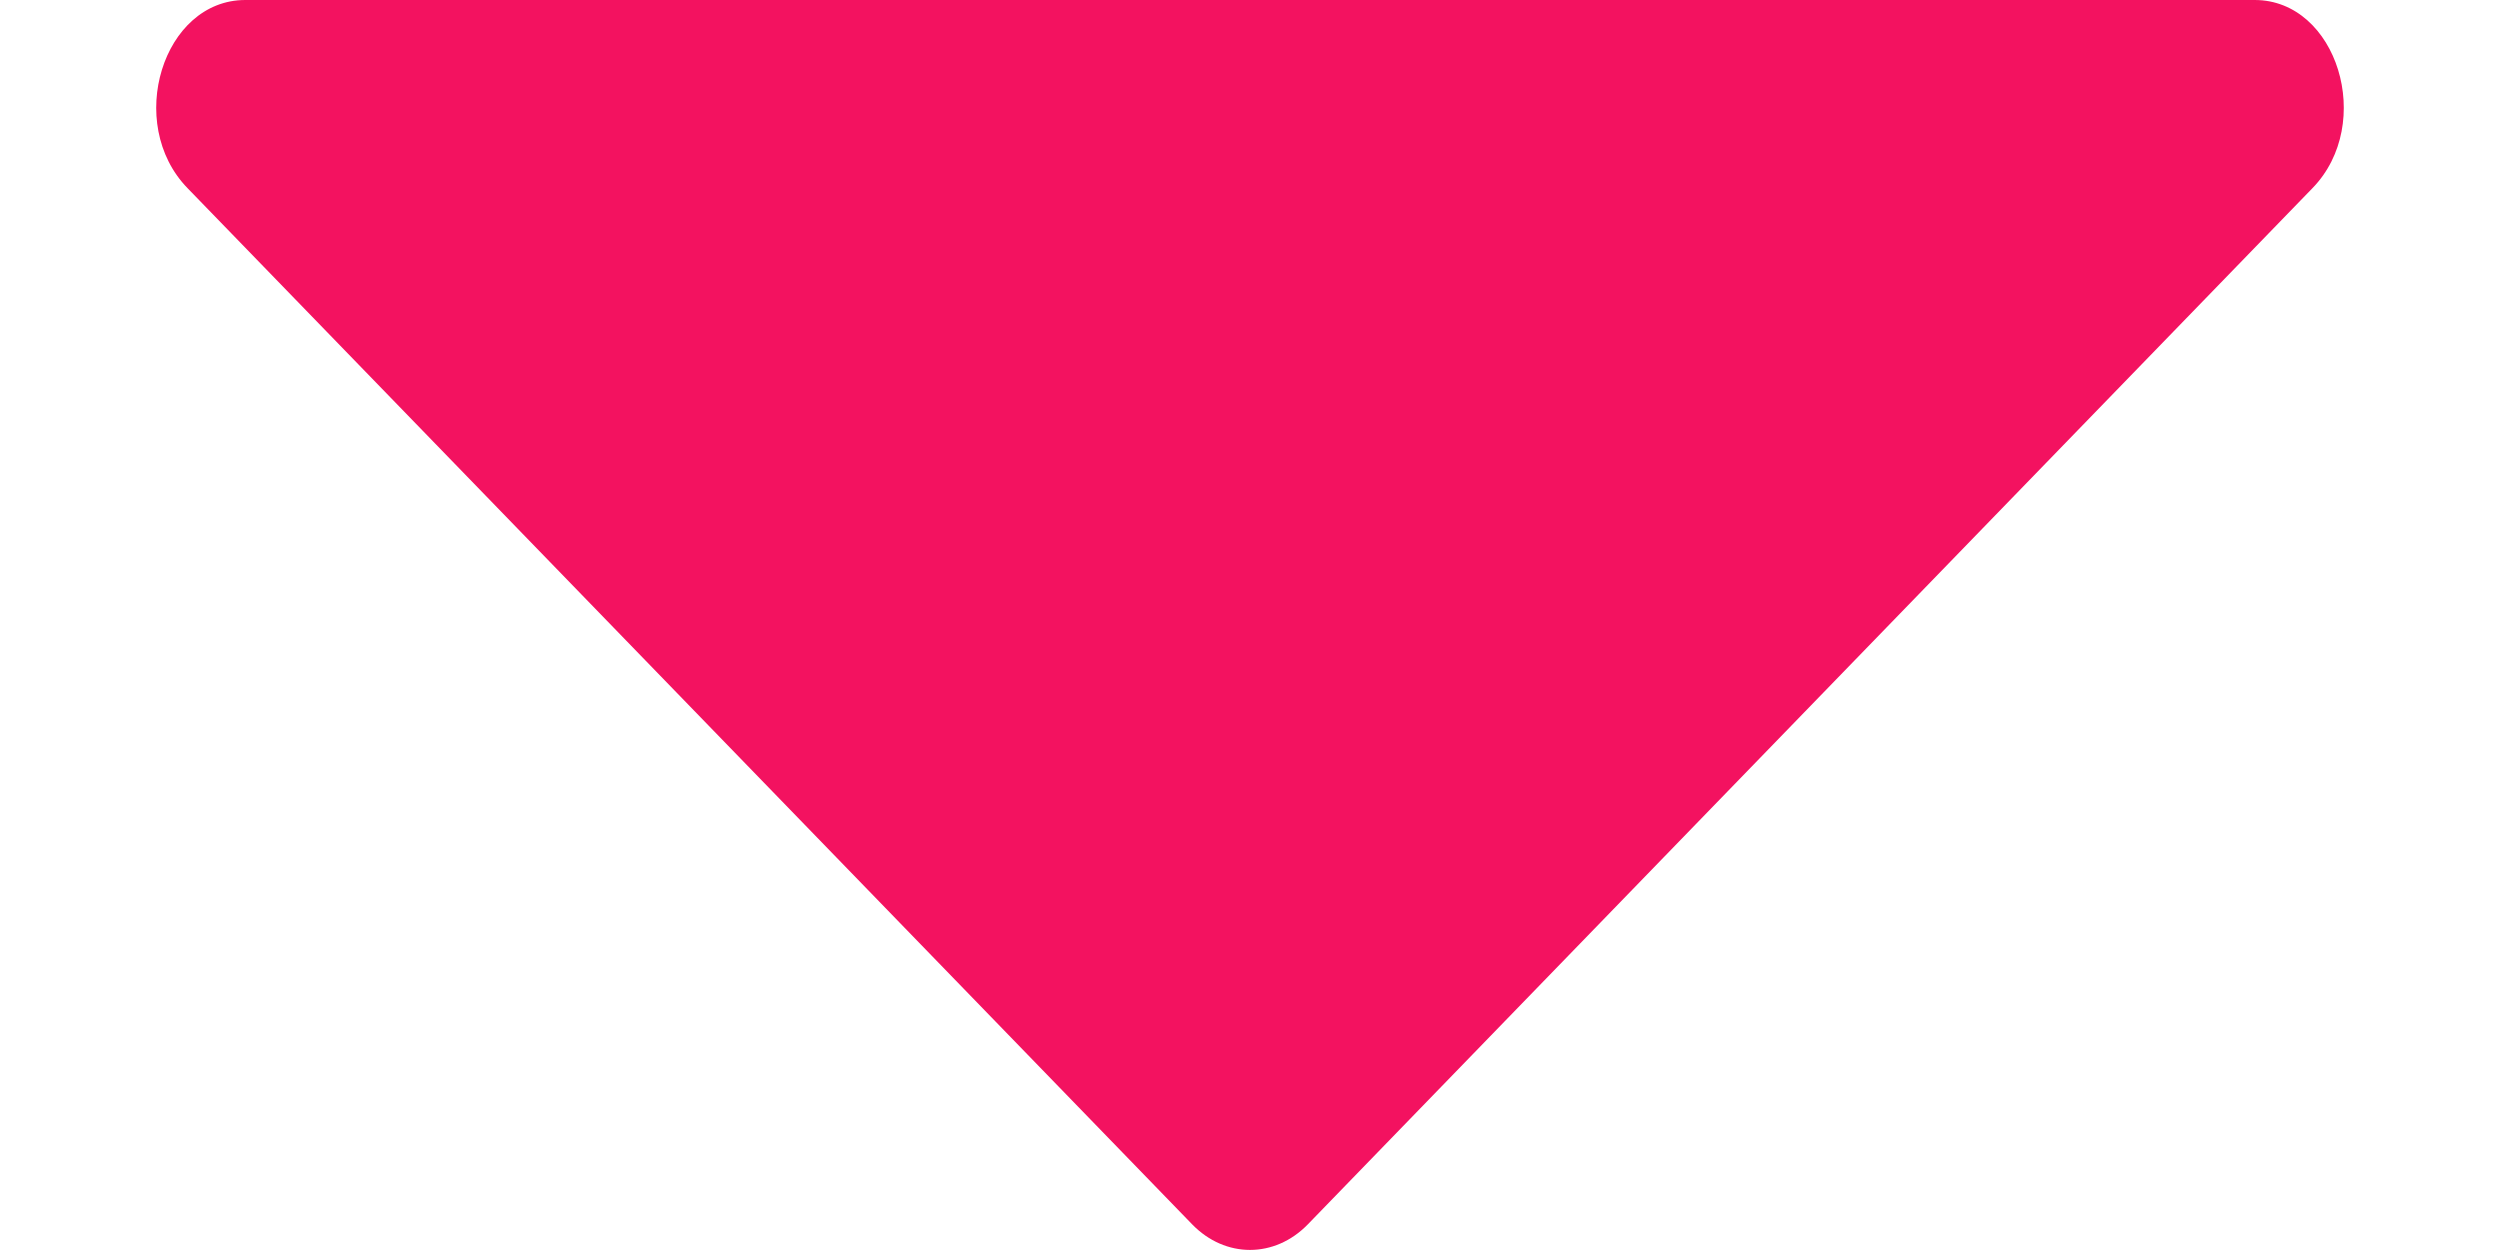 <svg width="8" height="4" viewBox="0 0 8 4" fill="none" xmlns="http://www.w3.org/2000/svg">
<path d="M4.185 3.918L7.4 0.602C7.601 0.395 7.479 0 7.215 0H0.785C0.521 0 0.399 0.395 0.6 0.602L3.815 3.918C3.921 4.027 4.079 4.027 4.185 3.918Z" fill="#F31260"/>
</svg>
